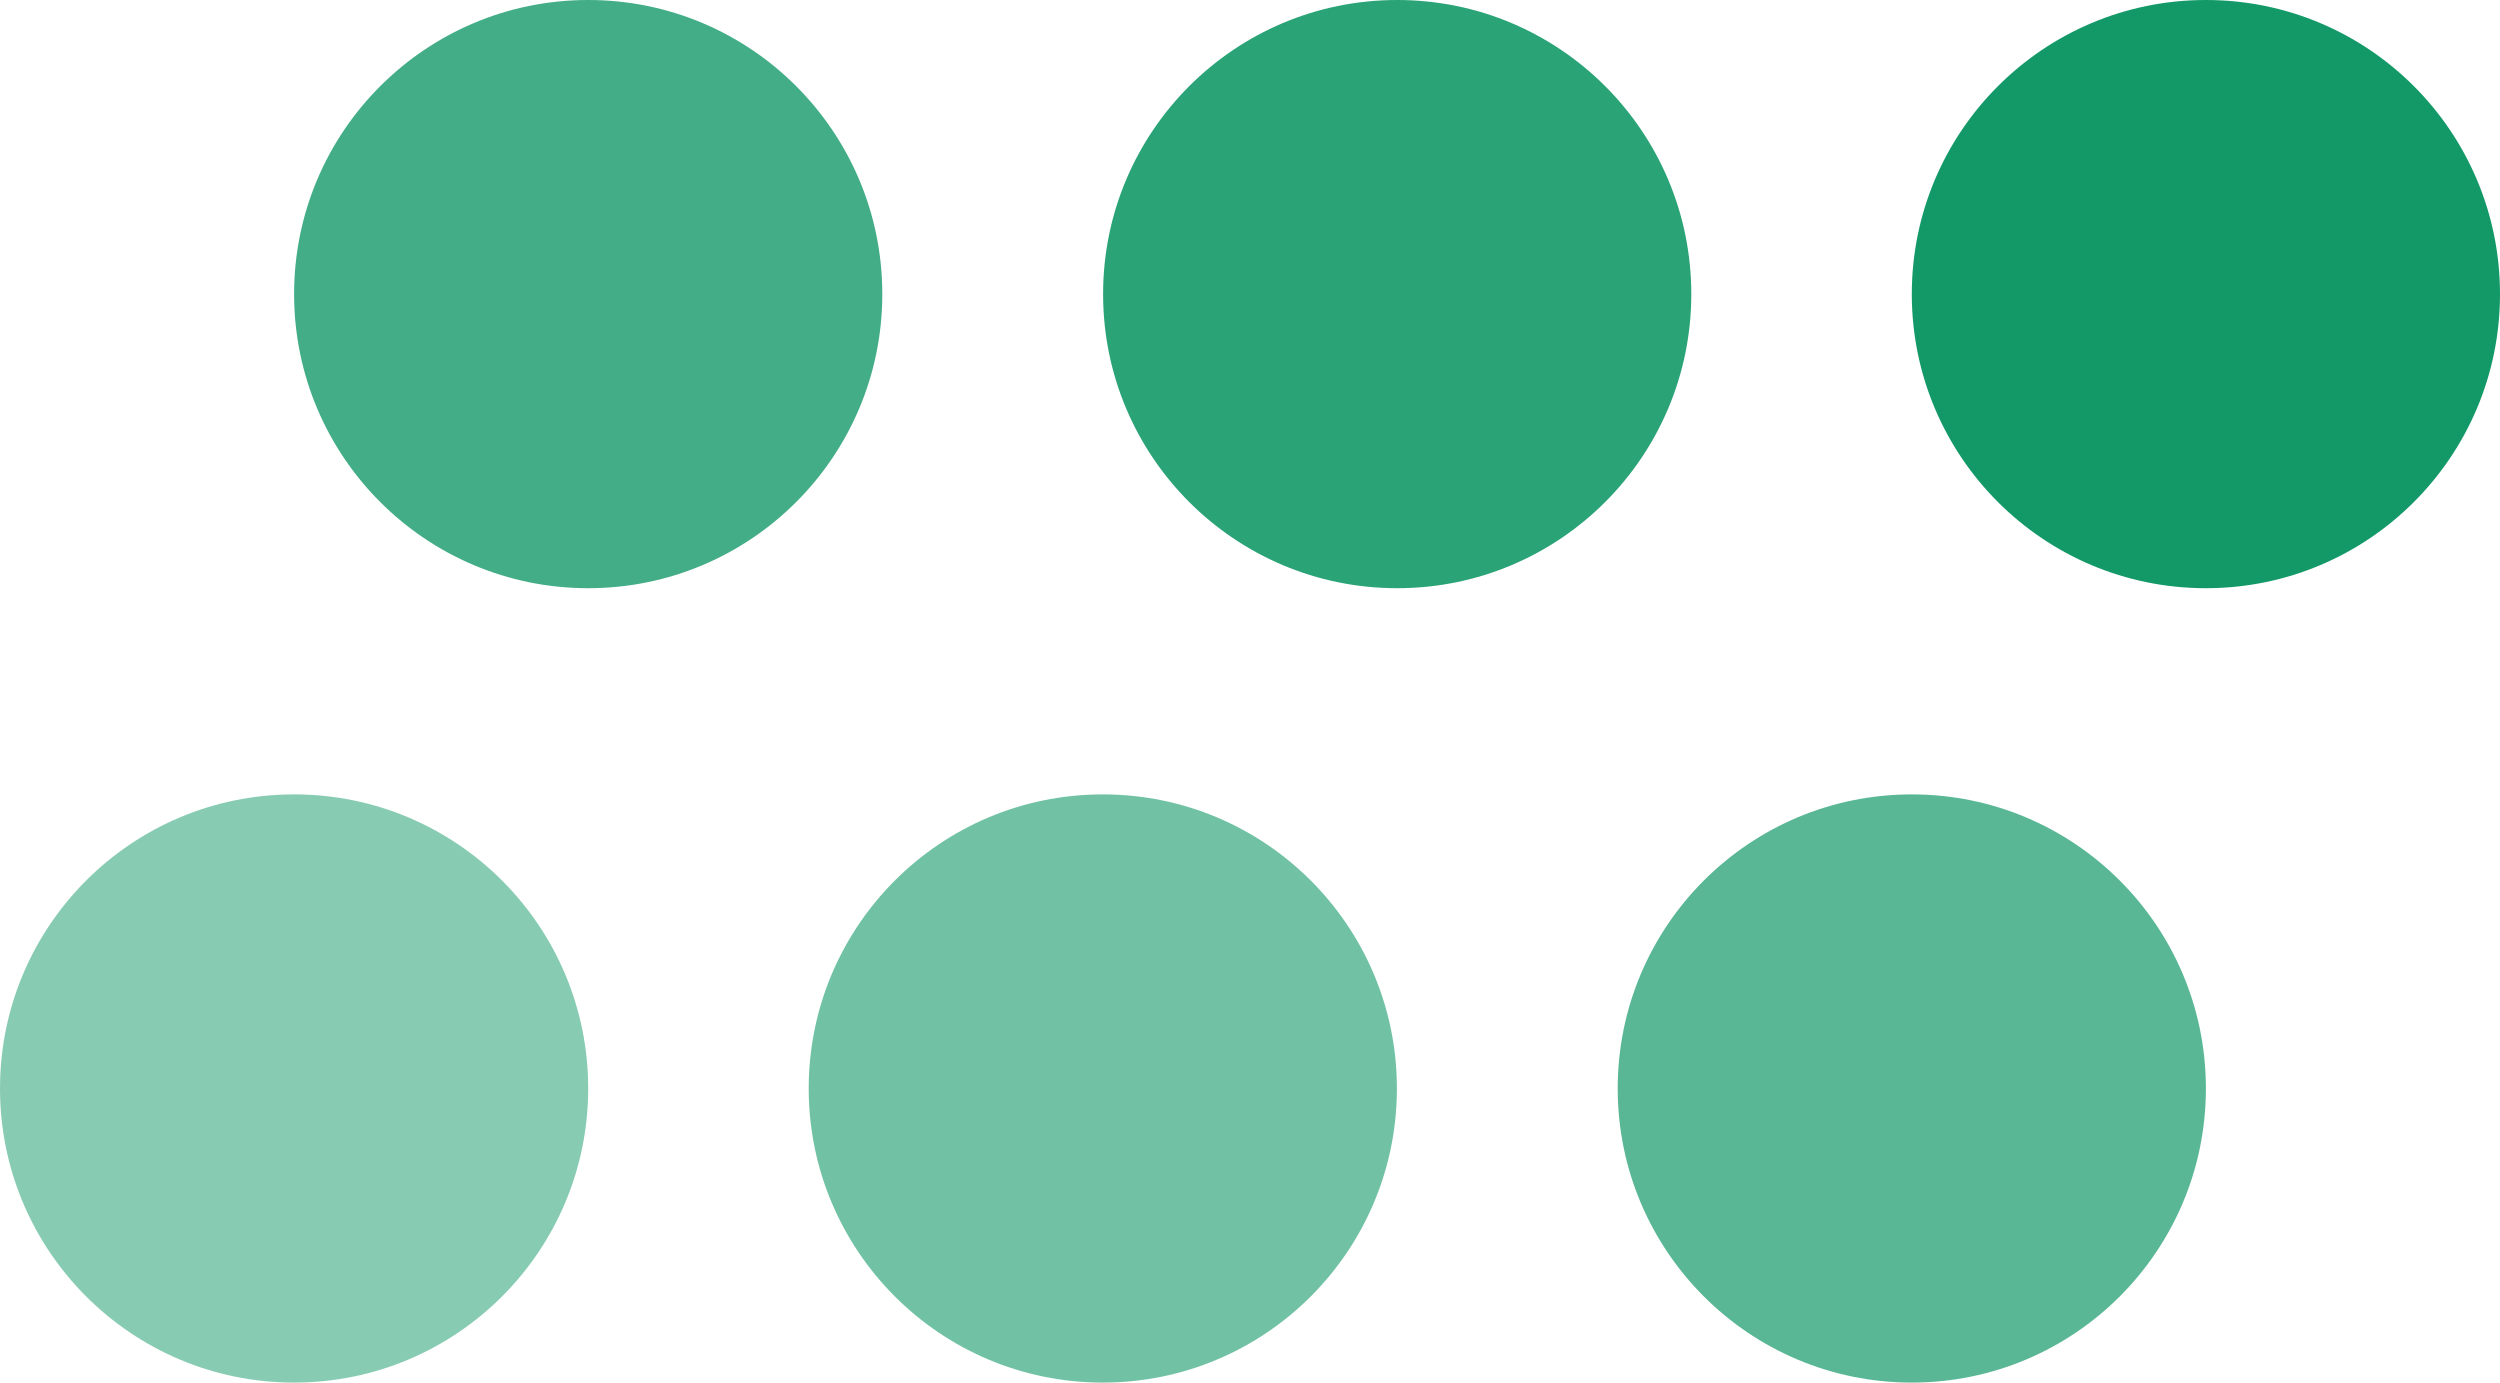 <?xml version="1.0" encoding="UTF-8"?> <svg xmlns="http://www.w3.org/2000/svg" id="Слой_1" data-name="Слой 1" viewBox="0 0 87.3 48.28"> <defs> <style>.cls-1,.cls-2,.cls-3,.cls-4,.cls-5,.cls-6{fill:#139968;}.cls-2{opacity:0.9;}.cls-2,.cls-3,.cls-4,.cls-5,.cls-6{isolation:isolate;}.cls-3{opacity:0.8;}.cls-4{opacity:0.7;}.cls-5{opacity:0.6;}.cls-6{opacity:0.5;}</style> </defs> <title>lg__1</title> <circle class="cls-1" cx="77.03" cy="10.27" r="10.27"></circle> <circle class="cls-2" cx="48.79" cy="10.27" r="10.27"></circle> <circle class="cls-3" cx="20.54" cy="10.27" r="10.27"></circle> <circle class="cls-4" cx="66.76" cy="38.01" r="10.27"></circle> <circle class="cls-5" cx="38.51" cy="38.01" r="10.27"></circle> <circle class="cls-6" cx="10.27" cy="38.01" r="10.27"></circle> </svg> 